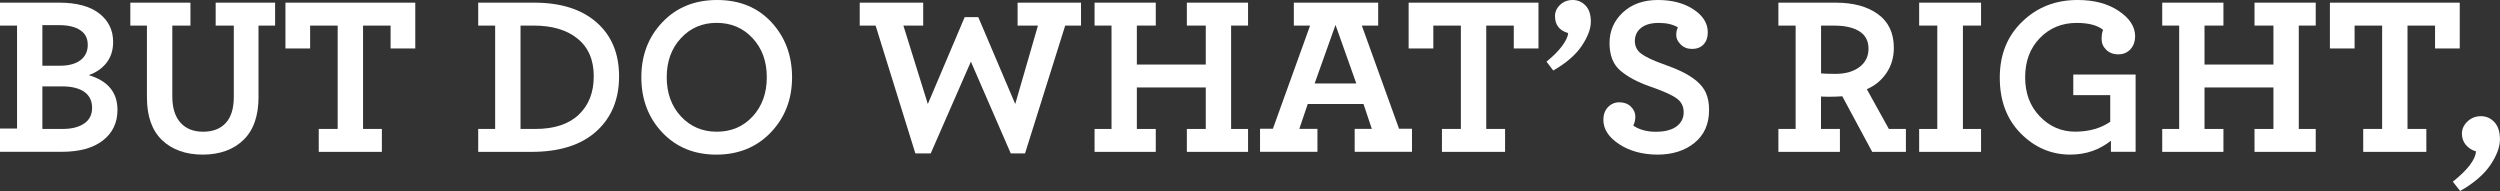 <?xml version="1.0" encoding="UTF-8"?>
<svg id="Layer_2" data-name="Layer 2" xmlns="http://www.w3.org/2000/svg" viewBox="0 0 507.37 38.77">
  <rect x="0" y="0" width="507.37" height="38.77" fill="#333333" stroke="none"/>
  <defs>
    <style>
      .cls-1 {
        fill: #fff;
        stroke-width: 0px;
      }
    </style>
  </defs>
  <g id="Slide_171" data-name="Slide 171">
    <g>
      <path class="cls-1" d="m0,30.82v-4.74h3.46V5.19H0V.54h11.99c3.57,0,6.28.73,8.16,2.2,1.87,1.46,2.81,3.38,2.81,5.76,0,1.69-.45,3.1-1.34,4.24-.89,1.14-2.09,1.97-3.6,2.51,3.88,1.16,5.82,3.51,5.82,7.05,0,2.61-.99,4.68-2.96,6.21s-4.76,2.3-8.36,2.3H0ZM8.6,13.34h3.54c1.82,0,3.22-.38,4.21-1.14.98-.76,1.46-1.79,1.46-3.1s-.5-2.3-1.51-2.97c-1.02-.68-2.46-1.03-4.3-1.03h-3.4v8.24Zm0,12.83h4.1c1.85,0,3.31-.37,4.39-1.11,1.08-.74,1.61-1.81,1.6-3.2,0-1.39-.53-2.47-1.58-3.22-1.07-.74-2.58-1.11-4.55-1.11h-3.96v8.65Z"/>
      <path class="cls-1" d="m52.47,19.68c0,3.83-1.02,6.74-3.05,8.71s-4.78,2.97-8.24,2.99c-3.46,0-6.23-.98-8.29-2.94-2.05-1.96-3.07-4.85-3.07-8.67V5.19h-3.37V.54h12.2v4.65h-3.68v14.37c0,2.32.55,4.09,1.64,5.32,1.1,1.23,2.63,1.85,4.61,1.85s3.51-.59,4.59-1.76,1.63-2.92,1.64-5.23V5.19h-3.68V.54h12.06v4.65h-3.37v14.49Z"/>
      <path class="cls-1" d="m64.69,30.82v-4.65h3.84V5.19h-5.59v4.65h-5.01V.54h26.35v9.3h-5.01v-4.65h-5.59v20.98h3.82v4.65h-12.8Z"/>
      <path class="cls-1" d="m97.05,30.82v-4.65h3.44V5.19h-3.44V.54h11.36c5.39,0,9.61,1.33,12.66,4s4.57,6.32,4.57,10.96-1.53,8.36-4.6,11.14-7.46,4.18-13.19,4.18h-10.81Zm8.58-4.65h2.99c3.84,0,6.78-.96,8.82-2.88,2.04-1.92,3.06-4.52,3.06-7.82s-1.09-5.83-3.26-7.61c-2.17-1.78-5.17-2.67-8.97-2.67h-2.63v20.98Z"/>
      <path class="cls-1" d="m145.38,31.38c-4.48,0-8.14-1.5-10.97-4.49s-4.25-6.73-4.25-11.21,1.43-8.19,4.28-11.18C137.29,1.5,140.99,0,145.54,0s8.21,1.5,11,4.49c2.79,3,4.2,6.72,4.21,11.19,0,4.46-1.45,8.2-4.33,11.21-2.89,3-6.57,4.49-11.04,4.49Zm.09-4.65c2.95,0,5.38-1.04,7.29-3.11,1.9-2.07,2.86-4.72,2.86-7.95s-.96-5.85-2.88-7.92c-1.92-2.07-4.35-3.11-7.29-3.11s-5.34,1.04-7.26,3.11c-1.92,2.07-2.88,4.71-2.88,7.92s.96,5.88,2.88,7.95c1.92,2.07,4.35,3.11,7.29,3.11Z"/>
      <path class="cls-1" d="m174.48,5.19V.54h12.88v4.65h-4.02l4.96,15.92,7.48-17.63h2.76l7.5,17.63,4.61-15.92h-4.13V.54h12.87v4.65h-3.21l-8.15,25.94h-2.9l-8.09-18.62-8.15,18.62h-3.12l-8.07-25.94h-3.21Z"/>
      <path class="cls-1" d="m222.14,30.82v-4.65h3.44V5.19h-3.44V.54h12.42v4.65h-3.84v7.91h13.99v-7.91h-3.84V.54h12.42v4.65h-3.44v20.98h3.44v4.65h-12.42v-4.65h3.84v-8.42h-13.99v8.42h3.84v4.65h-12.42Z"/>
      <path class="cls-1" d="m255.72,30.82v-4.69h2.61l7.55-20.93h-3.3V.54h17.12v4.65h-3.32l7.55,20.93h2.63v4.69h-11.63v-4.65h3.48l-1.69-5.05h-11.32l-1.71,5.05h3.68v4.65h-11.63Zm11.07-13.88h8.47l-4.22-11.88-4.24,11.88Z"/>
      <path class="cls-1" d="m292.64,30.82v-4.65h3.84V5.19h-5.59v4.65h-5.01V.54h26.35v9.3h-5.01v-4.65h-5.59v20.98h3.82v4.65h-12.8Z"/>
      <path class="cls-1" d="m315.58,3.3c0-.88.34-1.65,1.03-2.31C317.3.33,318.15,0,319.17,0s1.89.37,2.61,1.12,1.08,1.84,1.08,3.28-.62,3.07-1.84,4.9c-1.23,1.83-3.16,3.5-5.79,5.01l-1.37-1.8c1.38-1.12,2.44-2.19,3.19-3.21.75-1.02,1.15-1.88,1.21-2.58-1.78-.52-2.67-1.66-2.67-3.41Z"/>
      <path class="cls-1" d="m336.38,31.38c-3.07-.02-5.67-.73-7.79-2.13-2.13-1.41-3.19-3.05-3.19-4.92,0-1.06.31-1.92.93-2.58s1.39-.99,2.33-.99,1.71.29,2.33.88c.6.61.9,1.27.9,1.98s-.14,1.33-.42,1.87c1.22.83,2.75,1.25,4.57,1.25s3.22-.36,4.19-1.07c.96-.71,1.46-1.66,1.47-2.86s-.46-2.15-1.42-2.84c-.96-.7-2.73-1.49-5.3-2.38-2.58-.89-4.61-1.97-6.11-3.24-1.48-1.26-2.22-3.12-2.22-5.59s.9-4.55,2.71-6.24C331.17.84,333.54,0,336.45,0s5.33.64,7.25,1.91,2.89,2.82,2.89,4.63c0,1.06-.29,1.89-.87,2.49-.58.6-1.35.9-2.3.9s-1.73-.3-2.32-.9c-.61-.6-.91-1.23-.91-1.88s.11-1.19.34-1.6c-1.02-.6-2.31-.9-3.87-.9s-2.75.33-3.59,1c-.84.65-1.27,1.54-1.28,2.66,0,1.12.46,2.01,1.39,2.66.94.65,2.27,1.28,3.97,1.89s3.05,1.14,4.02,1.61c2.61,1.24,4.28,2.69,5.03,4.35.45,1.02.67,2.2.65,3.54,0,2.81-.98,5.02-2.94,6.62-1.96,1.6-4.48,2.4-7.55,2.4Z"/>
      <path class="cls-1" d="m360.92,30.82v-4.65h3.5V5.19h-3.5V.54h11.62c3.59,0,6.46.78,8.6,2.34,2.14,1.56,3.21,3.83,3.21,6.83,0,1.94-.5,3.64-1.51,5.12-1.01,1.48-2.33,2.57-3.97,3.27l4.47,8.07h3.46v4.65h-6.84l-6.07-11.28c-.86.06-1.69.09-2.5.09s-1.42-.01-1.82-.04v6.58h3.84v4.65h-12.49Zm11.6-15.83c2,0,3.61-.46,4.84-1.37,1.23-.93,1.85-2.17,1.85-3.73s-.6-2.73-1.8-3.5-2.87-1.18-5.02-1.19h-2.81v9.7c.73.06,1.72.09,2.95.09Z"/>
      <path class="cls-1" d="m389.49,30.82v-4.65h3.68V5.19h-3.68V.54h12.56v4.65h-3.68v20.98h3.68v4.65h-12.56Z"/>
      <path class="cls-1" d="m420.24,31.38c-3.9.01-7.27-1.42-10.12-4.29s-4.27-6.65-4.27-11.33,1.53-8.47,4.58-11.39C413.47,1.44,417.22-.01,421.67,0c3.35,0,6.12.74,8.32,2.22,2.2,1.48,3.31,3.17,3.33,5.08,0,1.11-.32,2.01-.95,2.7-.65.69-1.47,1.03-2.47,1.03s-1.81-.31-2.44-.92c-.63-.62-.94-1.33-.94-2.15s.1-1.45.31-1.9c-1.17-.94-2.96-1.41-5.38-1.41-2.99,0-5.48,1.03-7.47,3.08s-2.98,4.71-2.98,7.95.99,5.89,2.98,7.94c1.99,2.07,4.38,3.1,7.17,3.1s5.17-.67,7.12-2v-5.41h-7.5v-4.18h12.65v15.68h-5.01v-2.25c-2.37,1.87-5.09,2.81-8.16,2.81Z"/>
      <path class="cls-1" d="m438.82,30.82v-4.65h3.44V5.19h-3.44V.54h12.42v4.65h-3.84v7.91h13.99v-7.91h-3.84V.54h12.42v4.65h-3.44v20.98h3.44v4.65h-12.42v-4.65h3.84v-8.42h-13.99v8.42h3.84v4.65h-12.42Z"/>
      <path class="cls-1" d="m479.61,30.82v-4.65h3.84V5.19h-5.59v4.65h-5.01V.54h26.35v9.3h-5.01v-4.65h-5.59v20.98h3.82v4.65h-12.8Z"/>
      <path class="cls-1" d="m500.43,29.4c-.53-.64-.79-1.42-.79-2.31s.38-1.71,1.12-2.43c.75-.72,1.66-1.08,2.74-1.08s1.99.4,2.74,1.21c.75.81,1.12,1.98,1.12,3.5s-.65,3.29-1.95,5.21c-1.3,1.92-3.35,3.67-6.13,5.26l-1.48-1.89c3.01-2.4,4.57-4.45,4.7-6.15-.85-.24-1.54-.68-2.07-1.33Z"/>
    </g>
  </g>
</svg>